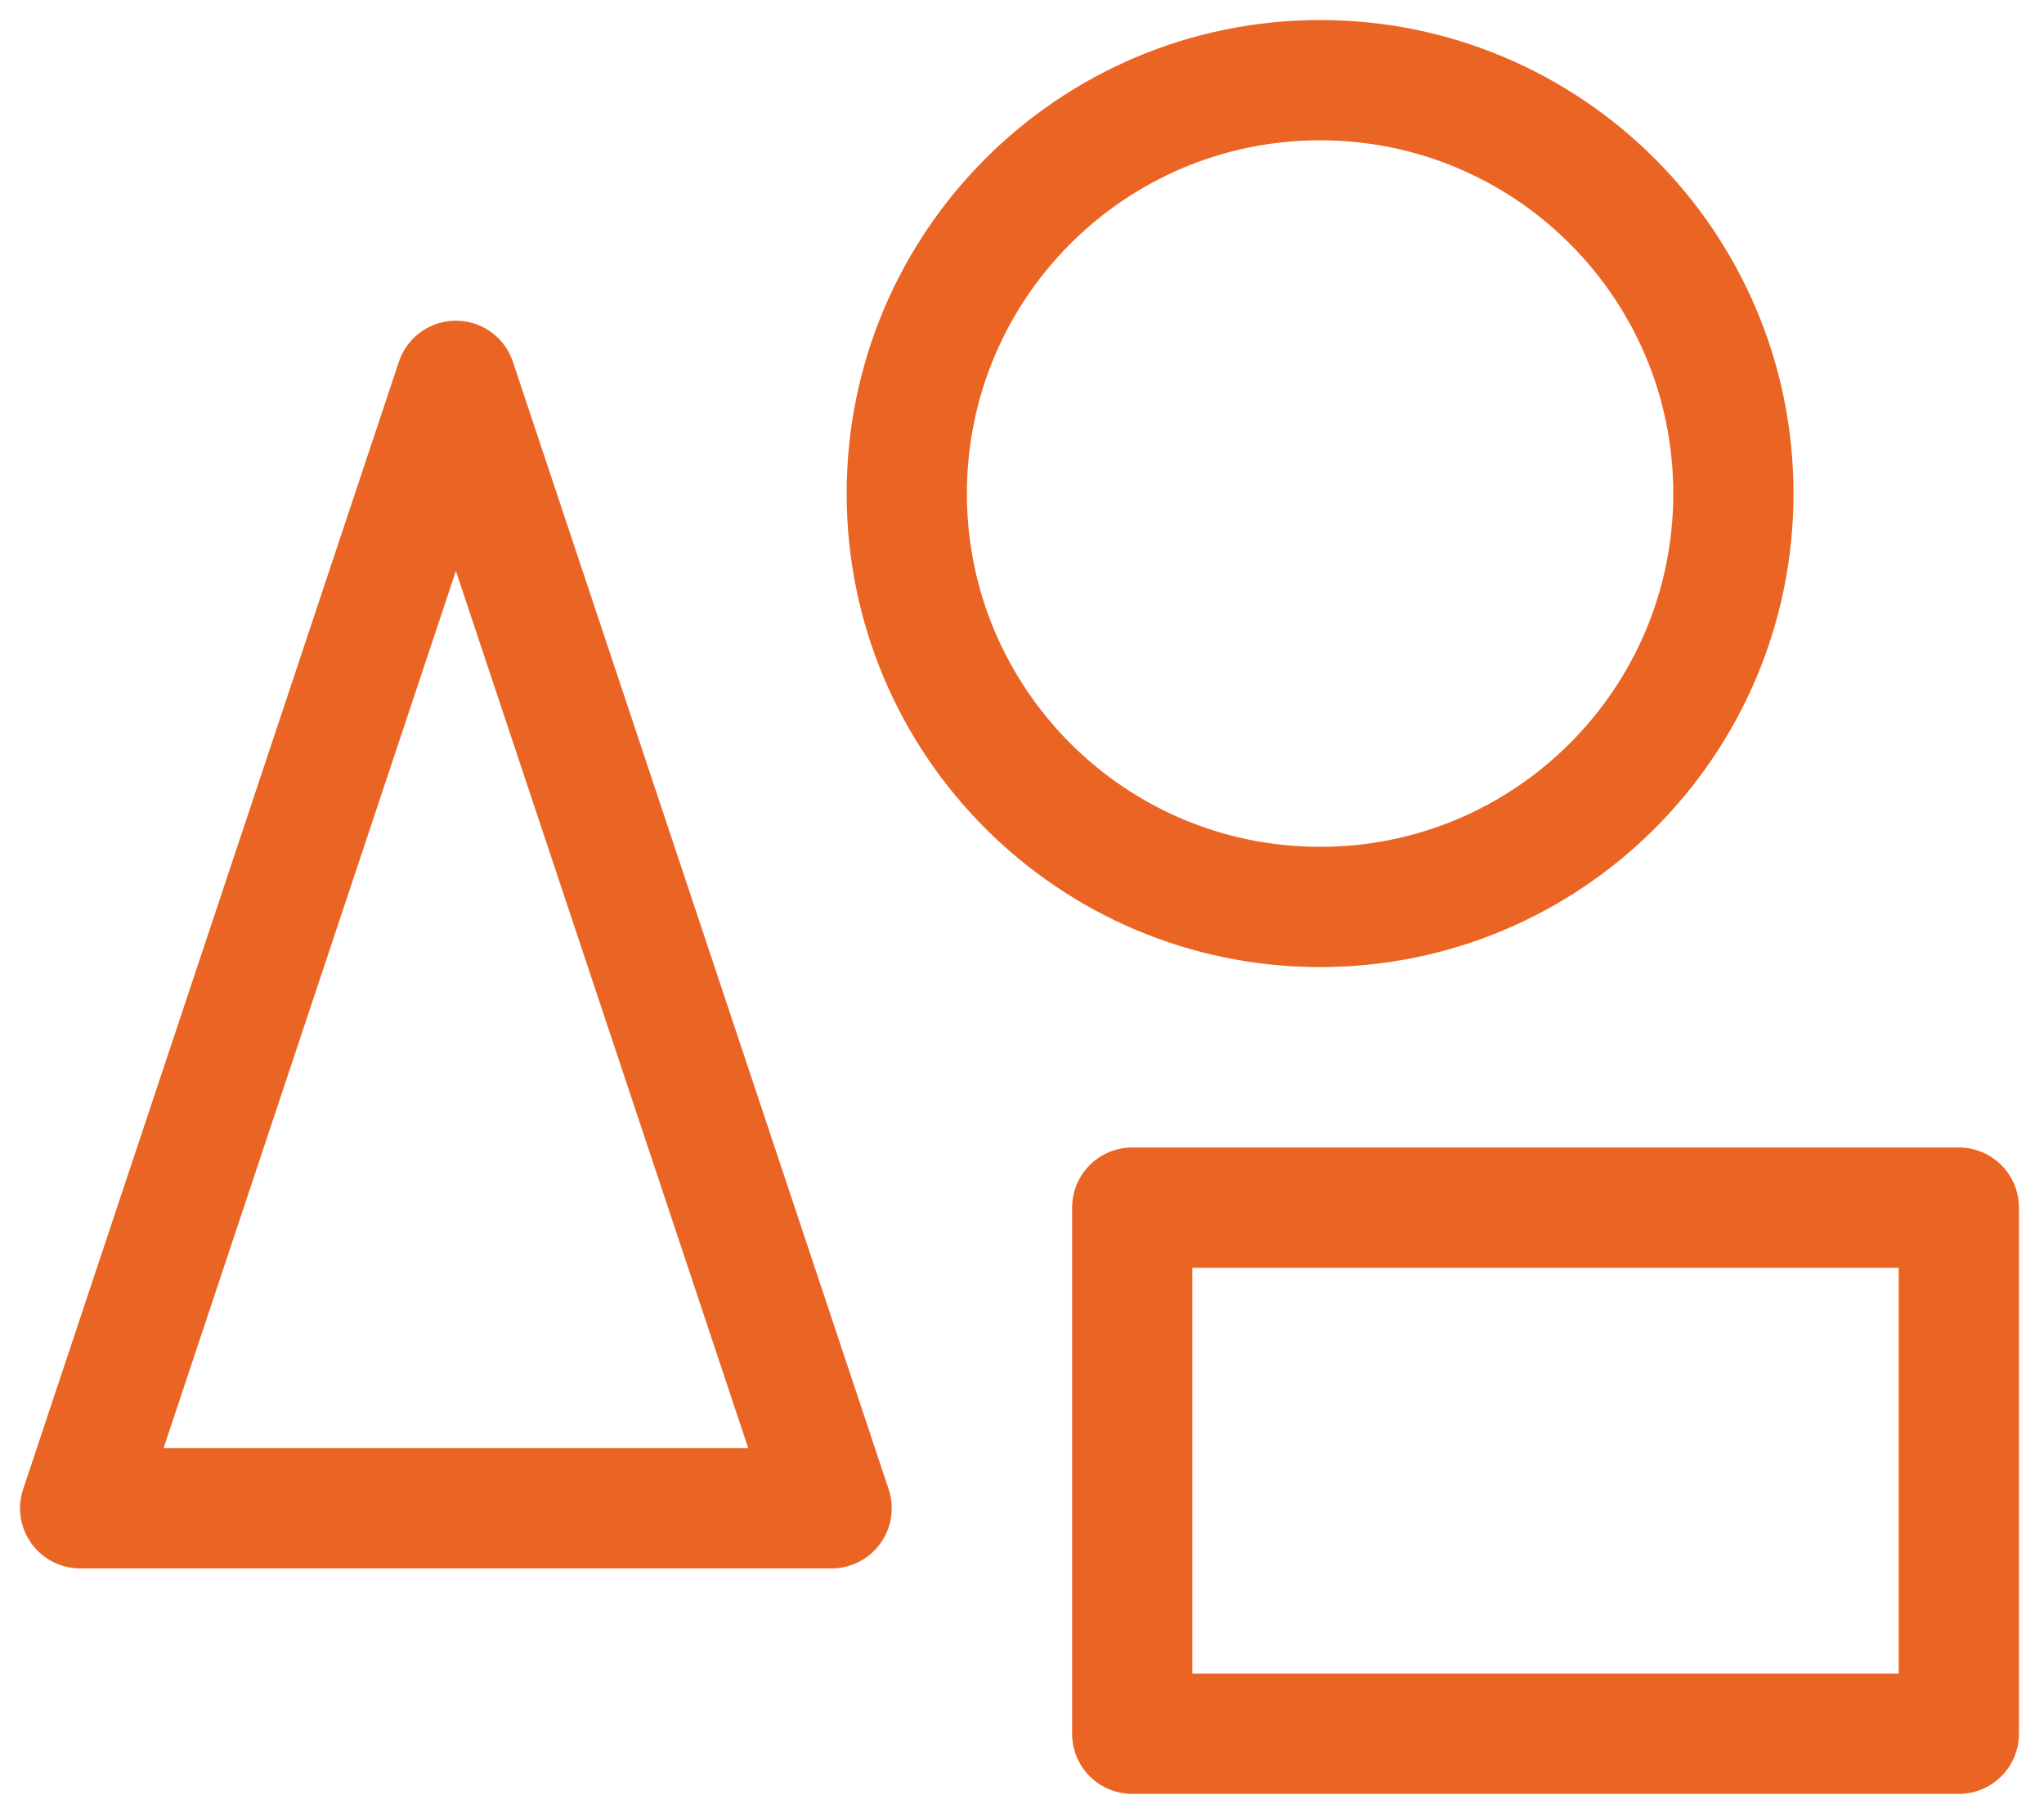 <?xml version="1.0" encoding="UTF-8"?> <svg xmlns="http://www.w3.org/2000/svg" width="51" height="45" viewBox="0 0 51 45" fill="none"> <path d="M11.375 9.5L2 37.625H20.75L11.375 9.5Z" stroke="#EA6524" stroke-width="3" stroke-linecap="round" stroke-linejoin="round"></path> <path d="M32.938 22.625C38.633 22.625 43.25 18.008 43.25 12.312C43.25 6.617 38.633 2 32.938 2C27.242 2 22.625 6.617 22.625 12.312C22.625 18.008 27.242 22.625 32.938 22.625Z" stroke="#EA6524" stroke-width="3" stroke-linecap="round" stroke-linejoin="round"></path> <path d="M48.875 30.125H28.25V43.25H48.875V30.125Z" stroke="#EA6524" stroke-width="3" stroke-linecap="round" stroke-linejoin="round"></path> </svg> 